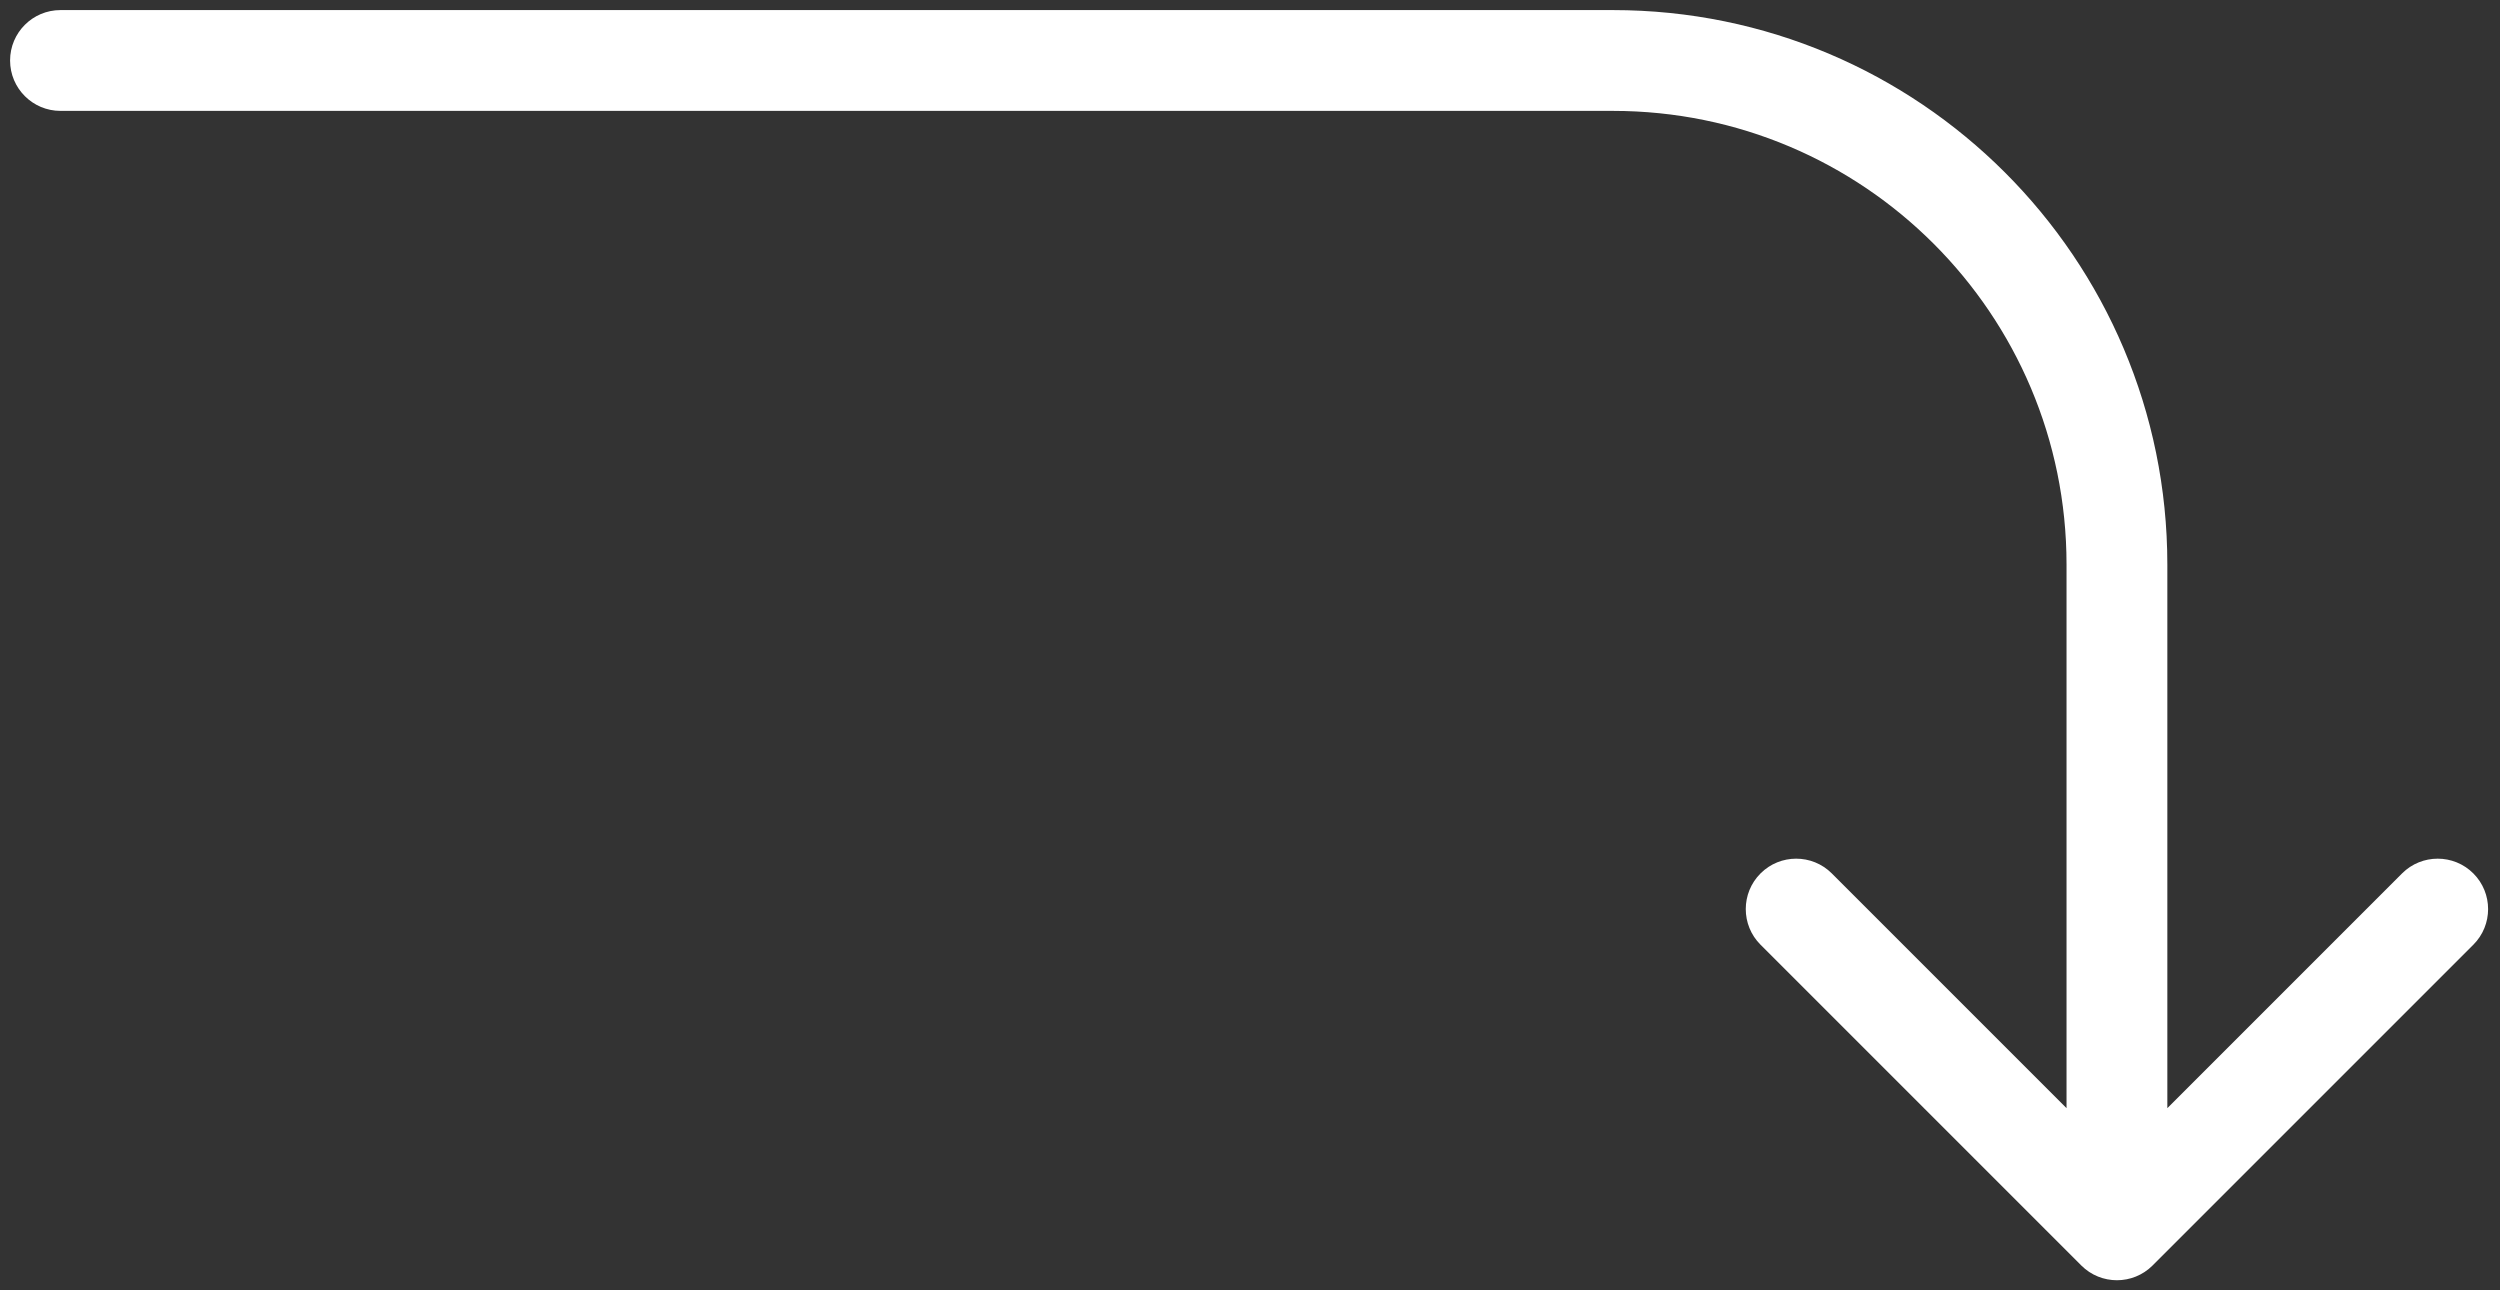 <svg xmlns="http://www.w3.org/2000/svg" width="124" height="64" viewBox="0 0 124 64" fill="none"><rect x="0" y="0" width="124" height="64" fill="#333333" stroke="none"/><path d="M3 0.5C1.619 0.5 0.5 1.619 0.5 3C0.5 4.381 1.619 5.5 3 5.5V0.5ZM103.232 62.768C104.209 63.744 105.791 63.744 106.768 62.768L122.678 46.858C123.654 45.882 123.654 44.299 122.678 43.322C121.701 42.346 120.118 42.346 119.142 43.322L105 57.465L90.858 43.322C89.882 42.346 88.299 42.346 87.322 43.322C86.346 44.299 86.346 45.882 87.322 46.858L103.232 62.768ZM3 5.5H80V0.5H3V5.5ZM102.5 28V61H107.5V28H102.5ZM80 5.5C92.426 5.5 102.5 15.574 102.5 28H107.5C107.5 12.812 95.188 0.5 80 0.5V5.5Z" fill="white"></path></svg>